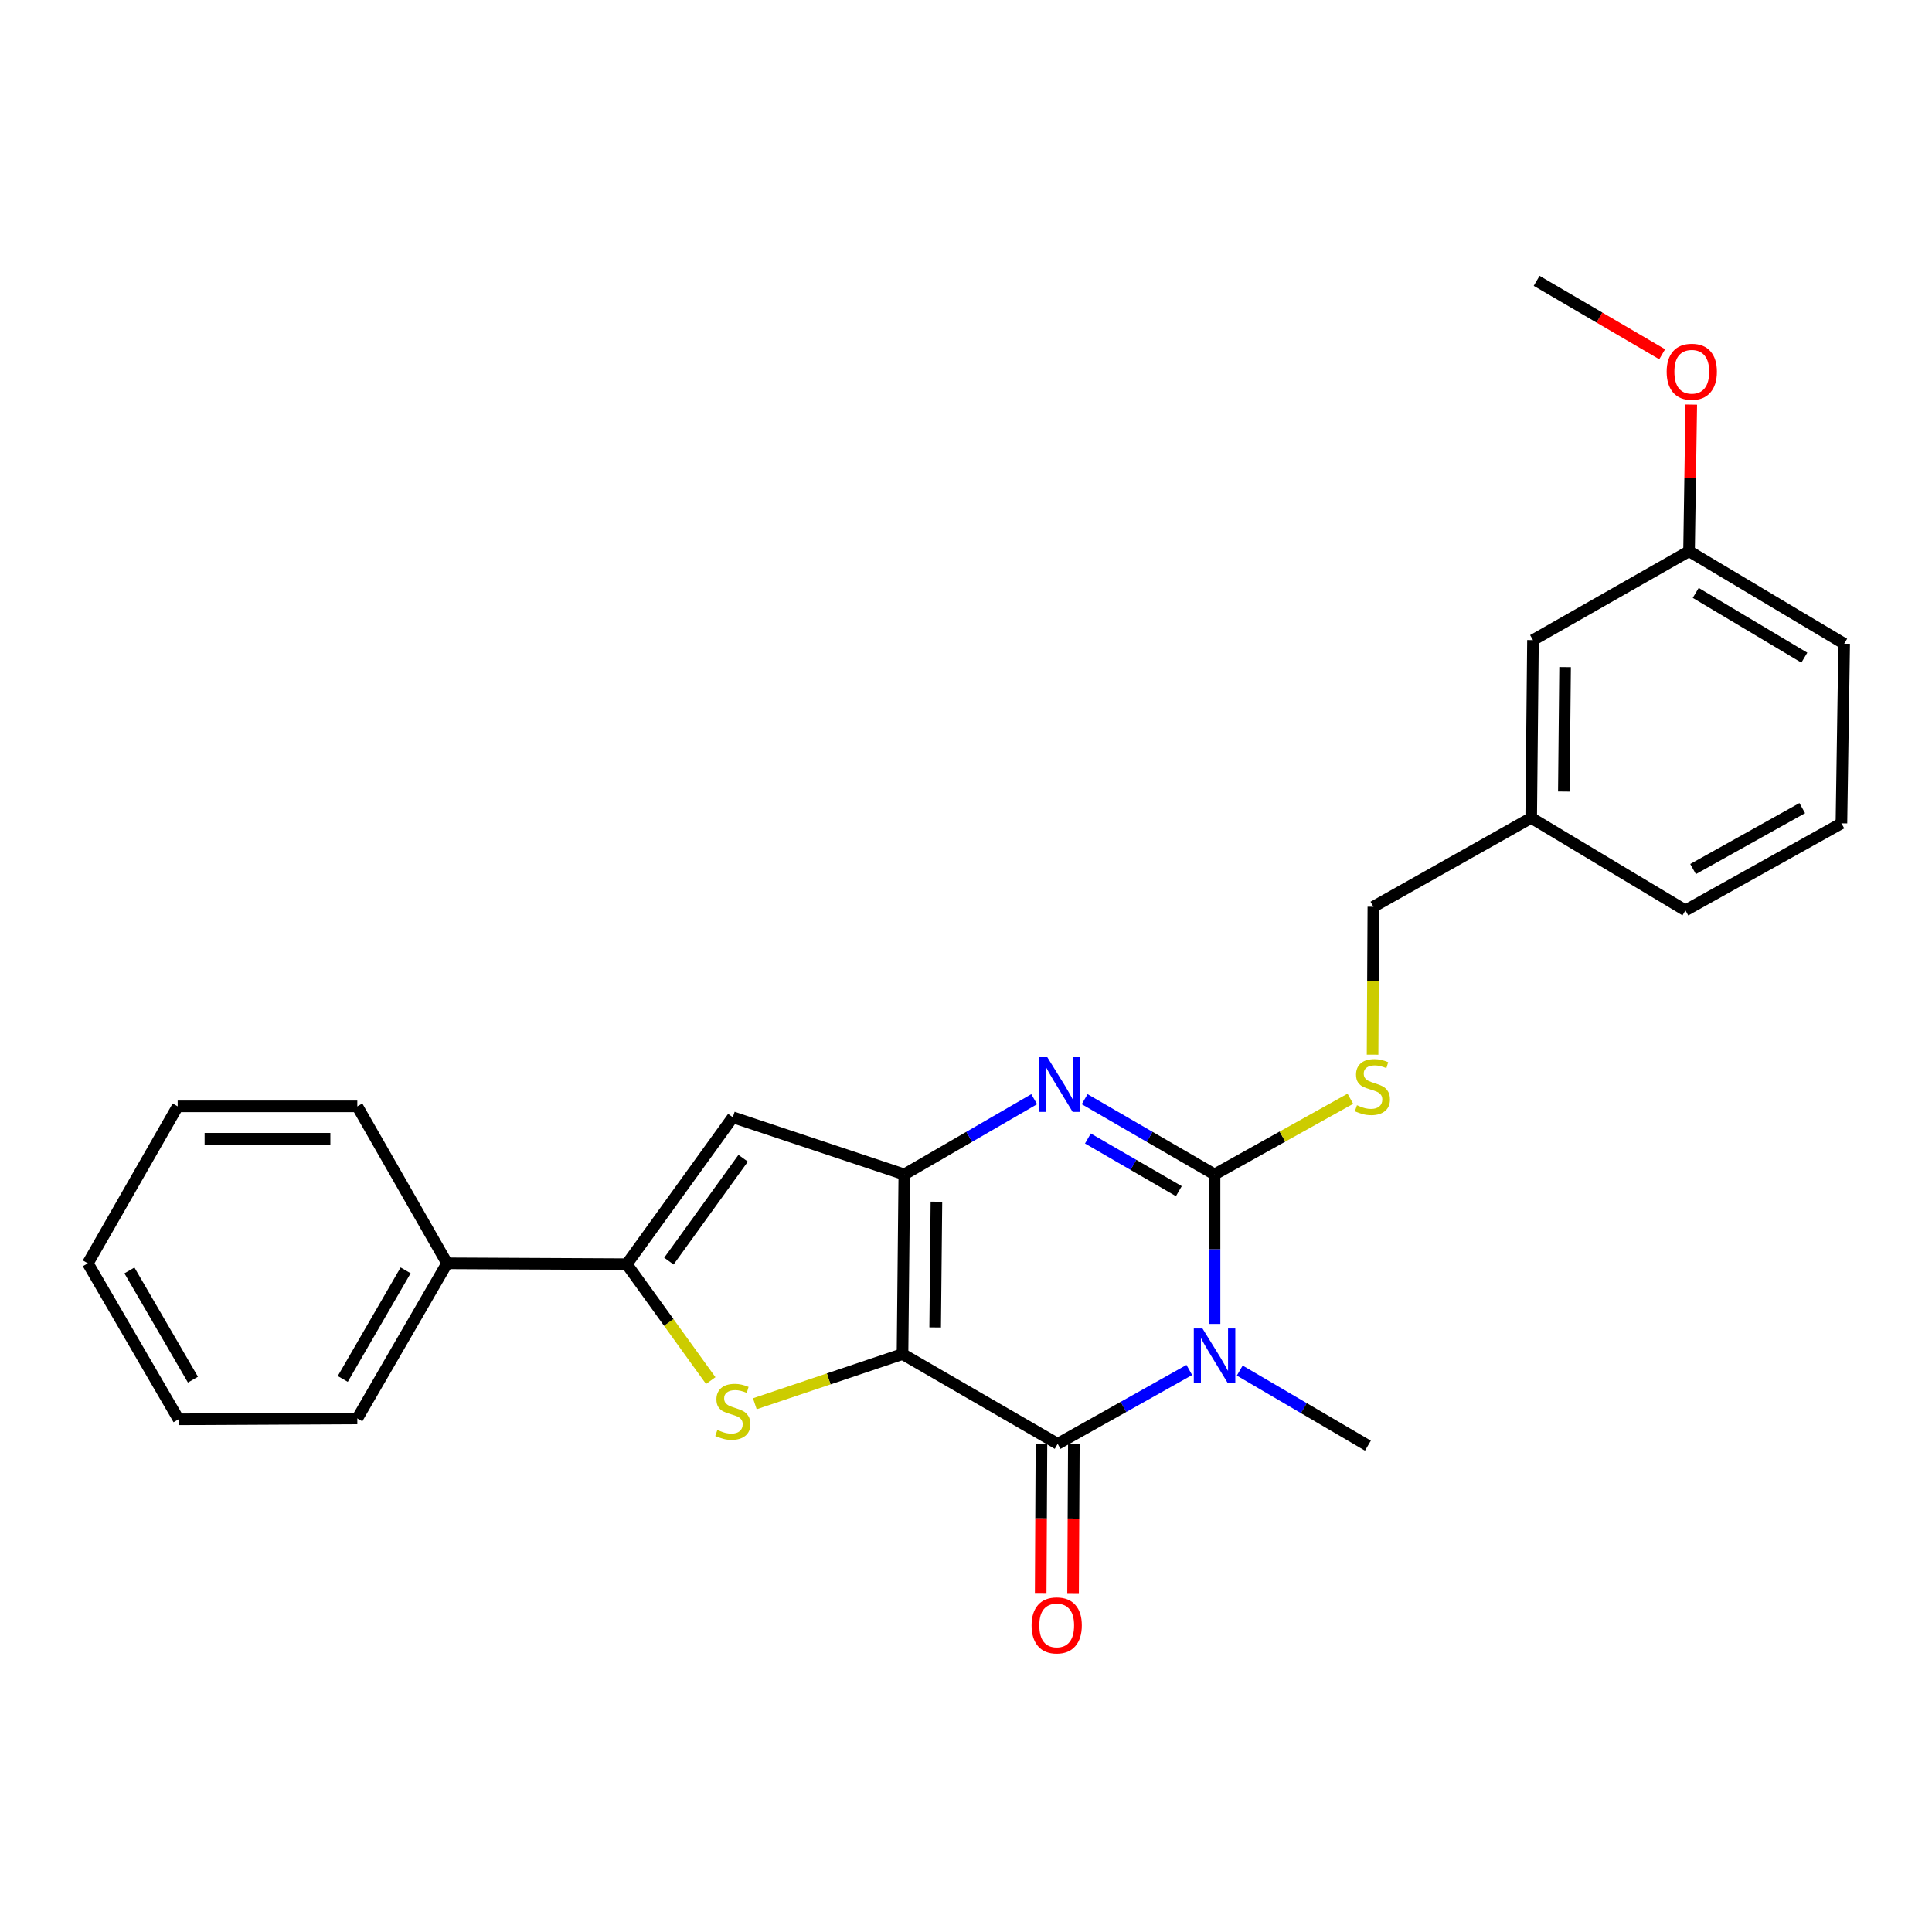 <?xml version='1.0' encoding='iso-8859-1'?>
<svg version='1.1' baseProfile='full'
              xmlns='http://www.w3.org/2000/svg'
                      xmlns:rdkit='http://www.rdkit.org/xml'
                      xmlns:xlink='http://www.w3.org/1999/xlink'
                  xml:space='preserve'
width='1000px' height='1000px' viewBox='0 0 1000 1000'>
<!-- END OF HEADER -->
<rect style='opacity:1.0;fill:#FFFFFF;stroke:none' width='1000' height='1000' x='0' y='0'> </rect>
<path class='bond-1' d='M 467.141,700.862 L 468.073,607.882' style='fill:none;fill-rule:evenodd;stroke:#000000;stroke-width:6px;stroke-linecap:butt;stroke-linejoin:miter;stroke-opacity:1' />
<path class='bond-1' d='M 484.04,687.082 L 484.692,621.996' style='fill:none;fill-rule:evenodd;stroke:#000000;stroke-width:6px;stroke-linecap:butt;stroke-linejoin:miter;stroke-opacity:1' />
<path class='bond-2' d='M 467.141,700.862 L 547.44,747.333' style='fill:none;fill-rule:evenodd;stroke:#000000;stroke-width:6px;stroke-linecap:butt;stroke-linejoin:miter;stroke-opacity:1' />
<path class='bond-5' d='M 467.141,700.862 L 428.92,713.725' style='fill:none;fill-rule:evenodd;stroke:#000000;stroke-width:6px;stroke-linecap:butt;stroke-linejoin:miter;stroke-opacity:1' />
<path class='bond-5' d='M 428.92,713.725 L 390.698,726.588' style='fill:none;fill-rule:evenodd;stroke:#CCCC00;stroke-width:6px;stroke-linecap:butt;stroke-linejoin:miter;stroke-opacity:1' />
<path class='bond-0' d='M 615.582,709.105 L 581.511,728.219' style='fill:none;fill-rule:evenodd;stroke:#0000FF;stroke-width:6px;stroke-linecap:butt;stroke-linejoin:miter;stroke-opacity:1' />
<path class='bond-0' d='M 581.511,728.219 L 547.44,747.333' style='fill:none;fill-rule:evenodd;stroke:#000000;stroke-width:6px;stroke-linecap:butt;stroke-linejoin:miter;stroke-opacity:1' />
<path class='bond-3' d='M 628.65,685.267 L 628.65,646.574' style='fill:none;fill-rule:evenodd;stroke:#0000FF;stroke-width:6px;stroke-linecap:butt;stroke-linejoin:miter;stroke-opacity:1' />
<path class='bond-3' d='M 628.65,646.574 L 628.65,607.882' style='fill:none;fill-rule:evenodd;stroke:#000000;stroke-width:6px;stroke-linecap:butt;stroke-linejoin:miter;stroke-opacity:1' />
<path class='bond-11' d='M 641.69,709.413 L 674.859,728.843' style='fill:none;fill-rule:evenodd;stroke:#0000FF;stroke-width:6px;stroke-linecap:butt;stroke-linejoin:miter;stroke-opacity:1' />
<path class='bond-11' d='M 674.859,728.843 L 708.027,748.273' style='fill:none;fill-rule:evenodd;stroke:#000000;stroke-width:6px;stroke-linecap:butt;stroke-linejoin:miter;stroke-opacity:1' />
<path class='bond-4' d='M 468.073,607.882 L 501.683,588.41' style='fill:none;fill-rule:evenodd;stroke:#000000;stroke-width:6px;stroke-linecap:butt;stroke-linejoin:miter;stroke-opacity:1' />
<path class='bond-4' d='M 501.683,588.41 L 535.293,568.939' style='fill:none;fill-rule:evenodd;stroke:#0000FF;stroke-width:6px;stroke-linecap:butt;stroke-linejoin:miter;stroke-opacity:1' />
<path class='bond-7' d='M 468.073,607.882 L 379.301,578.291' style='fill:none;fill-rule:evenodd;stroke:#000000;stroke-width:6px;stroke-linecap:butt;stroke-linejoin:miter;stroke-opacity:1' />
<path class='bond-9' d='M 539.06,747.289 L 538.857,785.901' style='fill:none;fill-rule:evenodd;stroke:#000000;stroke-width:6px;stroke-linecap:butt;stroke-linejoin:miter;stroke-opacity:1' />
<path class='bond-9' d='M 538.857,785.901 L 538.654,824.514' style='fill:none;fill-rule:evenodd;stroke:#FF0000;stroke-width:6px;stroke-linecap:butt;stroke-linejoin:miter;stroke-opacity:1' />
<path class='bond-9' d='M 555.819,747.377 L 555.617,785.989' style='fill:none;fill-rule:evenodd;stroke:#000000;stroke-width:6px;stroke-linecap:butt;stroke-linejoin:miter;stroke-opacity:1' />
<path class='bond-9' d='M 555.617,785.989 L 555.414,824.602' style='fill:none;fill-rule:evenodd;stroke:#FF0000;stroke-width:6px;stroke-linecap:butt;stroke-linejoin:miter;stroke-opacity:1' />
<path class='bond-8' d='M 628.65,607.882 L 663.793,588.294' style='fill:none;fill-rule:evenodd;stroke:#000000;stroke-width:6px;stroke-linecap:butt;stroke-linejoin:miter;stroke-opacity:1' />
<path class='bond-8' d='M 663.793,588.294 L 698.936,568.706' style='fill:none;fill-rule:evenodd;stroke:#CCCC00;stroke-width:6px;stroke-linecap:butt;stroke-linejoin:miter;stroke-opacity:1' />
<path class='bond-27' d='M 628.65,607.882 L 595.031,588.409' style='fill:none;fill-rule:evenodd;stroke:#000000;stroke-width:6px;stroke-linecap:butt;stroke-linejoin:miter;stroke-opacity:1' />
<path class='bond-27' d='M 595.031,588.409 L 561.412,568.937' style='fill:none;fill-rule:evenodd;stroke:#0000FF;stroke-width:6px;stroke-linecap:butt;stroke-linejoin:miter;stroke-opacity:1' />
<path class='bond-27' d='M 610.165,616.543 L 586.631,602.912' style='fill:none;fill-rule:evenodd;stroke:#000000;stroke-width:6px;stroke-linecap:butt;stroke-linejoin:miter;stroke-opacity:1' />
<path class='bond-27' d='M 586.631,602.912 L 563.098,589.282' style='fill:none;fill-rule:evenodd;stroke:#0000FF;stroke-width:6px;stroke-linecap:butt;stroke-linejoin:miter;stroke-opacity:1' />
<path class='bond-6' d='M 367.876,714.595 L 346.135,684.474' style='fill:none;fill-rule:evenodd;stroke:#CCCC00;stroke-width:6px;stroke-linecap:butt;stroke-linejoin:miter;stroke-opacity:1' />
<path class='bond-6' d='M 346.135,684.474 L 324.394,654.353' style='fill:none;fill-rule:evenodd;stroke:#000000;stroke-width:6px;stroke-linecap:butt;stroke-linejoin:miter;stroke-opacity:1' />
<path class='bond-10' d='M 324.394,654.353 L 231.424,653.897' style='fill:none;fill-rule:evenodd;stroke:#000000;stroke-width:6px;stroke-linecap:butt;stroke-linejoin:miter;stroke-opacity:1' />
<path class='bond-26' d='M 324.394,654.353 L 379.301,578.291' style='fill:none;fill-rule:evenodd;stroke:#000000;stroke-width:6px;stroke-linecap:butt;stroke-linejoin:miter;stroke-opacity:1' />
<path class='bond-26' d='M 346.219,652.753 L 384.654,599.51' style='fill:none;fill-rule:evenodd;stroke:#000000;stroke-width:6px;stroke-linecap:butt;stroke-linejoin:miter;stroke-opacity:1' />
<path class='bond-12' d='M 710.442,545.897 L 710.645,507.624' style='fill:none;fill-rule:evenodd;stroke:#CCCC00;stroke-width:6px;stroke-linecap:butt;stroke-linejoin:miter;stroke-opacity:1' />
<path class='bond-12' d='M 710.645,507.624 L 710.848,469.352' style='fill:none;fill-rule:evenodd;stroke:#000000;stroke-width:6px;stroke-linecap:butt;stroke-linejoin:miter;stroke-opacity:1' />
<path class='bond-18' d='M 231.424,653.897 L 184.943,734.186' style='fill:none;fill-rule:evenodd;stroke:#000000;stroke-width:6px;stroke-linecap:butt;stroke-linejoin:miter;stroke-opacity:1' />
<path class='bond-18' d='M 209.947,657.543 L 177.41,713.745' style='fill:none;fill-rule:evenodd;stroke:#000000;stroke-width:6px;stroke-linecap:butt;stroke-linejoin:miter;stroke-opacity:1' />
<path class='bond-19' d='M 231.424,653.897 L 184.943,572.649' style='fill:none;fill-rule:evenodd;stroke:#000000;stroke-width:6px;stroke-linecap:butt;stroke-linejoin:miter;stroke-opacity:1' />
<path class='bond-14' d='M 710.848,469.352 L 792.543,423.337' style='fill:none;fill-rule:evenodd;stroke:#000000;stroke-width:6px;stroke-linecap:butt;stroke-linejoin:miter;stroke-opacity:1' />
<path class='bond-13' d='M 793.465,331.316 L 792.543,423.337' style='fill:none;fill-rule:evenodd;stroke:#000000;stroke-width:6px;stroke-linecap:butt;stroke-linejoin:miter;stroke-opacity:1' />
<path class='bond-13' d='M 810.086,345.287 L 809.44,409.702' style='fill:none;fill-rule:evenodd;stroke:#000000;stroke-width:6px;stroke-linecap:butt;stroke-linejoin:miter;stroke-opacity:1' />
<path class='bond-15' d='M 793.465,331.316 L 874.247,285.311' style='fill:none;fill-rule:evenodd;stroke:#000000;stroke-width:6px;stroke-linecap:butt;stroke-linejoin:miter;stroke-opacity:1' />
<path class='bond-20' d='M 792.543,423.337 L 872.385,471.214' style='fill:none;fill-rule:evenodd;stroke:#000000;stroke-width:6px;stroke-linecap:butt;stroke-linejoin:miter;stroke-opacity:1' />
<path class='bond-16' d='M 874.247,285.311 L 874.825,247.363' style='fill:none;fill-rule:evenodd;stroke:#000000;stroke-width:6px;stroke-linecap:butt;stroke-linejoin:miter;stroke-opacity:1' />
<path class='bond-16' d='M 874.825,247.363 L 875.402,209.416' style='fill:none;fill-rule:evenodd;stroke:#FF0000;stroke-width:6px;stroke-linecap:butt;stroke-linejoin:miter;stroke-opacity:1' />
<path class='bond-29' d='M 874.247,285.311 L 954.545,333.179' style='fill:none;fill-rule:evenodd;stroke:#000000;stroke-width:6px;stroke-linecap:butt;stroke-linejoin:miter;stroke-opacity:1' />
<path class='bond-29' d='M 877.71,306.887 L 933.919,340.394' style='fill:none;fill-rule:evenodd;stroke:#000000;stroke-width:6px;stroke-linecap:butt;stroke-linejoin:miter;stroke-opacity:1' />
<path class='bond-22' d='M 860.337,183.365 L 827.85,164.361' style='fill:none;fill-rule:evenodd;stroke:#FF0000;stroke-width:6px;stroke-linecap:butt;stroke-linejoin:miter;stroke-opacity:1' />
<path class='bond-22' d='M 827.85,164.361 L 795.364,145.357' style='fill:none;fill-rule:evenodd;stroke:#000000;stroke-width:6px;stroke-linecap:butt;stroke-linejoin:miter;stroke-opacity:1' />
<path class='bond-17' d='M 953.121,426.158 L 872.385,471.214' style='fill:none;fill-rule:evenodd;stroke:#000000;stroke-width:6px;stroke-linecap:butt;stroke-linejoin:miter;stroke-opacity:1' />
<path class='bond-17' d='M 932.843,418.282 L 876.328,449.821' style='fill:none;fill-rule:evenodd;stroke:#000000;stroke-width:6px;stroke-linecap:butt;stroke-linejoin:miter;stroke-opacity:1' />
<path class='bond-21' d='M 953.121,426.158 L 954.545,333.179' style='fill:none;fill-rule:evenodd;stroke:#000000;stroke-width:6px;stroke-linecap:butt;stroke-linejoin:miter;stroke-opacity:1' />
<path class='bond-23' d='M 184.943,734.186 L 92.419,734.642' style='fill:none;fill-rule:evenodd;stroke:#000000;stroke-width:6px;stroke-linecap:butt;stroke-linejoin:miter;stroke-opacity:1' />
<path class='bond-24' d='M 184.943,572.649 L 91.963,572.649' style='fill:none;fill-rule:evenodd;stroke:#000000;stroke-width:6px;stroke-linecap:butt;stroke-linejoin:miter;stroke-opacity:1' />
<path class='bond-24' d='M 170.996,589.409 L 105.91,589.409' style='fill:none;fill-rule:evenodd;stroke:#000000;stroke-width:6px;stroke-linecap:butt;stroke-linejoin:miter;stroke-opacity:1' />
<path class='bond-28' d='M 92.419,734.642 L 45.455,653.897' style='fill:none;fill-rule:evenodd;stroke:#000000;stroke-width:6px;stroke-linecap:butt;stroke-linejoin:miter;stroke-opacity:1' />
<path class='bond-28' d='M 99.862,714.104 L 66.987,657.582' style='fill:none;fill-rule:evenodd;stroke:#000000;stroke-width:6px;stroke-linecap:butt;stroke-linejoin:miter;stroke-opacity:1' />
<path class='bond-25' d='M 91.963,572.649 L 45.455,653.897' style='fill:none;fill-rule:evenodd;stroke:#000000;stroke-width:6px;stroke-linecap:butt;stroke-linejoin:miter;stroke-opacity:1' />
<path  class='atom-1' d='M 622.39 687.614
L 631.67 702.614
Q 632.59 704.094, 634.07 706.774
Q 635.55 709.454, 635.63 709.614
L 635.63 687.614
L 639.39 687.614
L 639.39 715.934
L 635.51 715.934
L 625.55 699.534
Q 624.39 697.614, 623.15 695.414
Q 621.95 693.214, 621.59 692.534
L 621.59 715.934
L 617.91 715.934
L 617.91 687.614
L 622.39 687.614
' fill='#0000FF'/>
<path  class='atom-5' d='M 542.092 547.213
L 551.372 562.213
Q 552.292 563.693, 553.772 566.373
Q 555.252 569.053, 555.332 569.213
L 555.332 547.213
L 559.092 547.213
L 559.092 575.533
L 555.212 575.533
L 545.252 559.133
Q 544.092 557.213, 542.852 555.013
Q 541.652 552.813, 541.292 552.133
L 541.292 575.533
L 537.612 575.533
L 537.612 547.213
L 542.092 547.213
' fill='#0000FF'/>
<path  class='atom-6' d='M 371.301 740.144
Q 371.621 740.264, 372.941 740.824
Q 374.261 741.384, 375.701 741.744
Q 377.181 742.064, 378.621 742.064
Q 381.301 742.064, 382.861 740.784
Q 384.421 739.464, 384.421 737.184
Q 384.421 735.624, 383.621 734.664
Q 382.861 733.704, 381.661 733.184
Q 380.461 732.664, 378.461 732.064
Q 375.941 731.304, 374.421 730.584
Q 372.941 729.864, 371.861 728.344
Q 370.821 726.824, 370.821 724.264
Q 370.821 720.704, 373.221 718.504
Q 375.661 716.304, 380.461 716.304
Q 383.741 716.304, 387.461 717.864
L 386.541 720.944
Q 383.141 719.544, 380.581 719.544
Q 377.821 719.544, 376.301 720.704
Q 374.781 721.824, 374.821 723.784
Q 374.821 725.304, 375.581 726.224
Q 376.381 727.144, 377.501 727.664
Q 378.661 728.184, 380.581 728.784
Q 383.141 729.584, 384.661 730.384
Q 386.181 731.184, 387.261 732.824
Q 388.381 734.424, 388.381 737.184
Q 388.381 741.104, 385.741 743.224
Q 383.141 745.304, 378.781 745.304
Q 376.261 745.304, 374.341 744.744
Q 372.461 744.224, 370.221 743.304
L 371.301 740.144
' fill='#CCCC00'/>
<path  class='atom-9' d='M 702.355 572.061
Q 702.675 572.181, 703.995 572.741
Q 705.315 573.301, 706.755 573.661
Q 708.235 573.981, 709.675 573.981
Q 712.355 573.981, 713.915 572.701
Q 715.475 571.381, 715.475 569.101
Q 715.475 567.541, 714.675 566.581
Q 713.915 565.621, 712.715 565.101
Q 711.515 564.581, 709.515 563.981
Q 706.995 563.221, 705.475 562.501
Q 703.995 561.781, 702.915 560.261
Q 701.875 558.741, 701.875 556.181
Q 701.875 552.621, 704.275 550.421
Q 706.715 548.221, 711.515 548.221
Q 714.795 548.221, 718.515 549.781
L 717.595 552.861
Q 714.195 551.461, 711.635 551.461
Q 708.875 551.461, 707.355 552.621
Q 705.835 553.741, 705.875 555.701
Q 705.875 557.221, 706.635 558.141
Q 707.435 559.061, 708.555 559.581
Q 709.715 560.101, 711.635 560.701
Q 714.195 561.501, 715.715 562.301
Q 717.235 563.101, 718.315 564.741
Q 719.435 566.341, 719.435 569.101
Q 719.435 573.021, 716.795 575.141
Q 714.195 577.221, 709.835 577.221
Q 707.315 577.221, 705.395 576.661
Q 703.515 576.141, 701.275 575.221
L 702.355 572.061
' fill='#CCCC00'/>
<path  class='atom-10' d='M 533.946 841.305
Q 533.946 834.505, 537.306 830.705
Q 540.666 826.905, 546.946 826.905
Q 553.226 826.905, 556.586 830.705
Q 559.946 834.505, 559.946 841.305
Q 559.946 848.185, 556.546 852.105
Q 553.146 855.985, 546.946 855.985
Q 540.706 855.985, 537.306 852.105
Q 533.946 848.225, 533.946 841.305
M 546.946 852.785
Q 551.266 852.785, 553.586 849.905
Q 555.946 846.985, 555.946 841.305
Q 555.946 835.745, 553.586 832.945
Q 551.266 830.105, 546.946 830.105
Q 542.626 830.105, 540.266 832.905
Q 537.946 835.705, 537.946 841.305
Q 537.946 847.025, 540.266 849.905
Q 542.626 852.785, 546.946 852.785
' fill='#FF0000'/>
<path  class='atom-17' d='M 862.662 192.411
Q 862.662 185.611, 866.022 181.811
Q 869.382 178.011, 875.662 178.011
Q 881.942 178.011, 885.302 181.811
Q 888.662 185.611, 888.662 192.411
Q 888.662 199.291, 885.262 203.211
Q 881.862 207.091, 875.662 207.091
Q 869.422 207.091, 866.022 203.211
Q 862.662 199.331, 862.662 192.411
M 875.662 203.891
Q 879.982 203.891, 882.302 201.011
Q 884.662 198.091, 884.662 192.411
Q 884.662 186.851, 882.302 184.051
Q 879.982 181.211, 875.662 181.211
Q 871.342 181.211, 868.982 184.011
Q 866.662 186.811, 866.662 192.411
Q 866.662 198.131, 868.982 201.011
Q 871.342 203.891, 875.662 203.891
' fill='#FF0000'/>
</svg>
